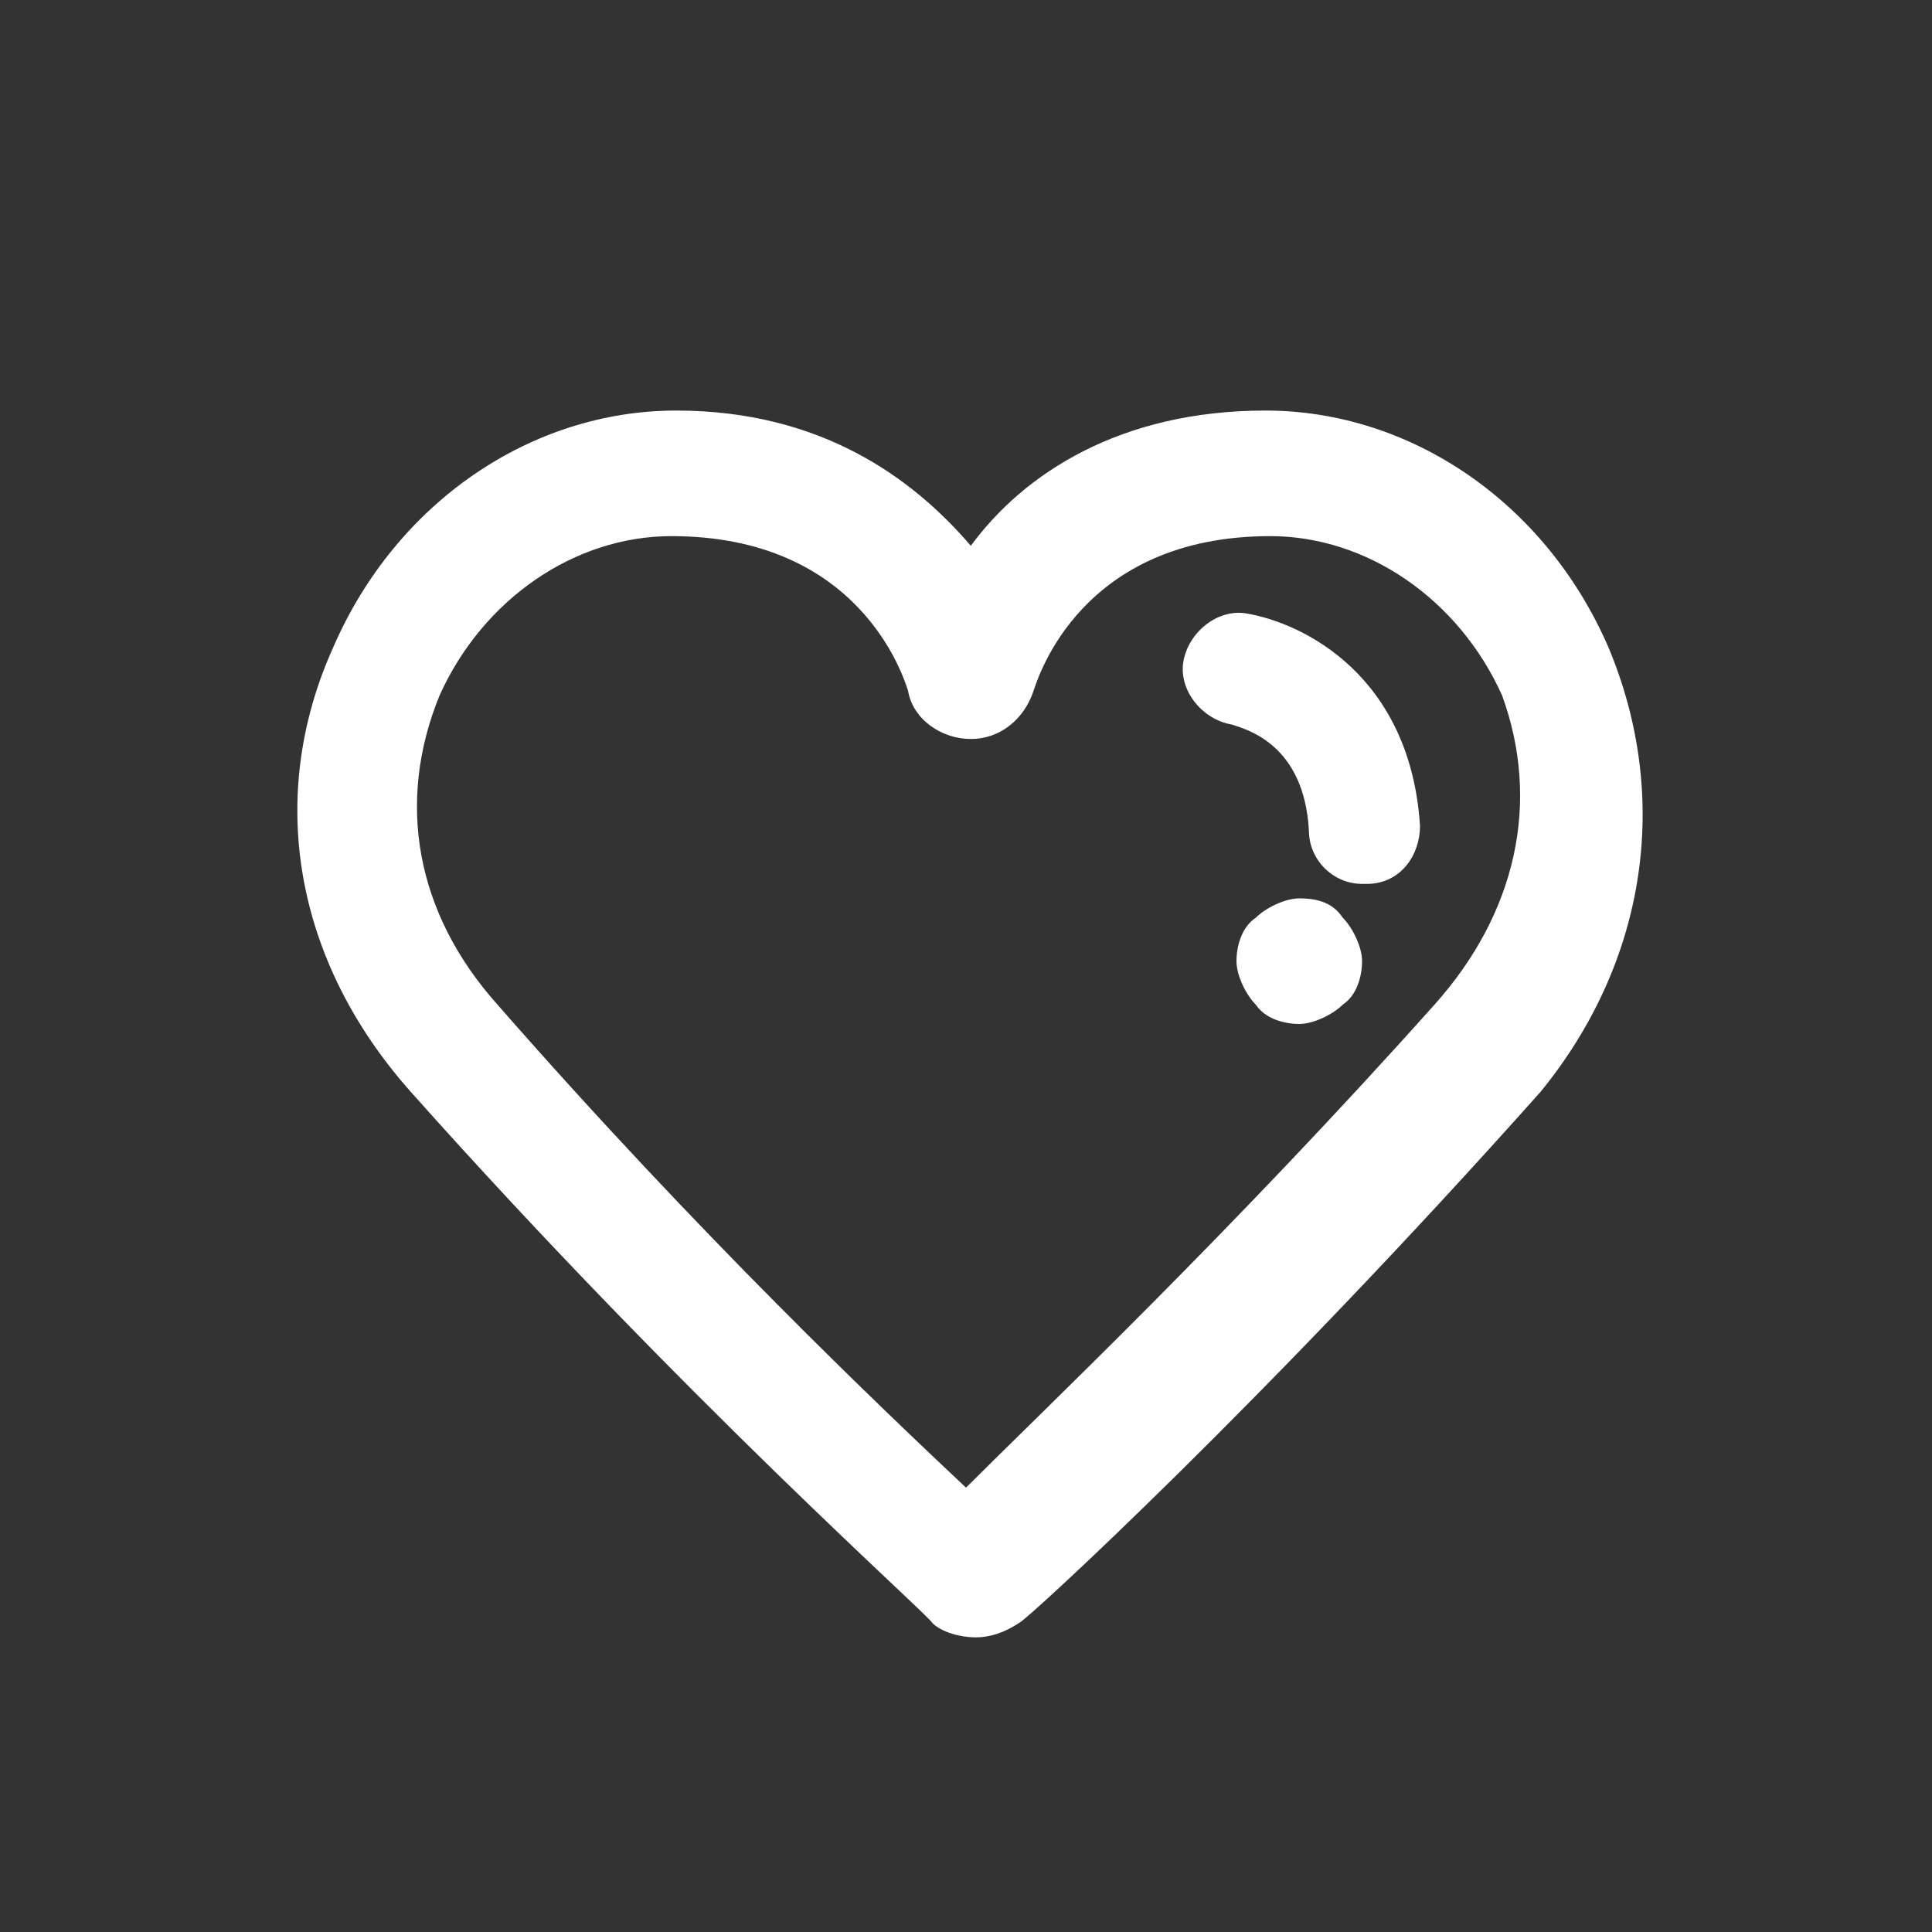 <?xml version="1.0" encoding="utf-8"?>
<!-- Generator: Adobe Illustrator 22.1.0, SVG Export Plug-In . SVG Version: 6.00 Build 0)  -->
<svg version="1.1" id="Calque_1" xmlns="http://www.w3.org/2000/svg" xmlns:xlink="http://www.w3.org/1999/xlink" x="0px" y="0px"
	 viewBox="0 0 40 40" style="enable-background:new 0 0 40 40;" xml:space="preserve">
<rect x="0" y="0" width="40" height="40" fill="#333333" stroke="none"/>
<style type="text/css">
	.st0{fill:#FFFFFF;}
</style>
<path id="XMLID_1401_" class="st0" d="M33.3,13.4c-1.3-3-4.1-4.9-7.1-4.9c-3,0-5,1.3-6.1,2.8c-1.2-1.4-3.1-2.8-6.1-2.8
	c-3,0-5.8,1.9-7.1,4.9c-1.4,3.1-0.8,6.5,1.6,9.2c5.7,6.4,10.8,10.9,10.8,11c0.2,0.2,0.6,0.3,0.9,0.3c0.3,0,0.6-0.1,0.9-0.3
	c0.1,0,5.1-4.6,10.8-11C34.1,19.9,34.6,16.5,33.3,13.4z M29.7,20.8c-4.2,4.7-8.1,8.4-9.7,10c-1.7-1.6-5.5-5.2-9.7-10
	c-1.7-1.9-2.1-4.2-1.2-6.4c0.9-2,2.8-3.3,4.8-3.3c3.9,0,4.8,2.9,4.9,3.2c0.1,0.6,0.7,1,1.3,1c0,0,0,0,0,0c0.6,0,1.1-0.4,1.3-1
	c0.1-0.3,1-3.2,4.9-3.2c2,0,3.9,1.3,4.8,3.3C31.9,16.6,31.4,18.9,29.7,20.8z M29.4,17.1c0,0.6-0.4,1.2-1.1,1.2c0,0-0.1,0-0.1,0
	c-0.6,0-1.1-0.5-1.1-1.1c-0.1-1.8-1.3-2.1-1.6-2.2c-0.6-0.1-1.1-0.7-1-1.3c0.1-0.6,0.7-1.1,1.3-1C27,12.9,29.2,14,29.4,17.1z
	 M27.8,19c0.2,0.2,0.4,0.6,0.4,0.9c0,0.3-0.1,0.7-0.4,0.9c-0.2,0.2-0.6,0.4-0.9,0.4c-0.3,0-0.7-0.1-0.9-0.4
	c-0.2-0.2-0.4-0.6-0.4-0.9c0-0.3,0.1-0.7,0.4-0.9c0.2-0.2,0.6-0.4,0.9-0.4C27.3,18.6,27.6,18.7,27.8,19z"/>
</svg>
